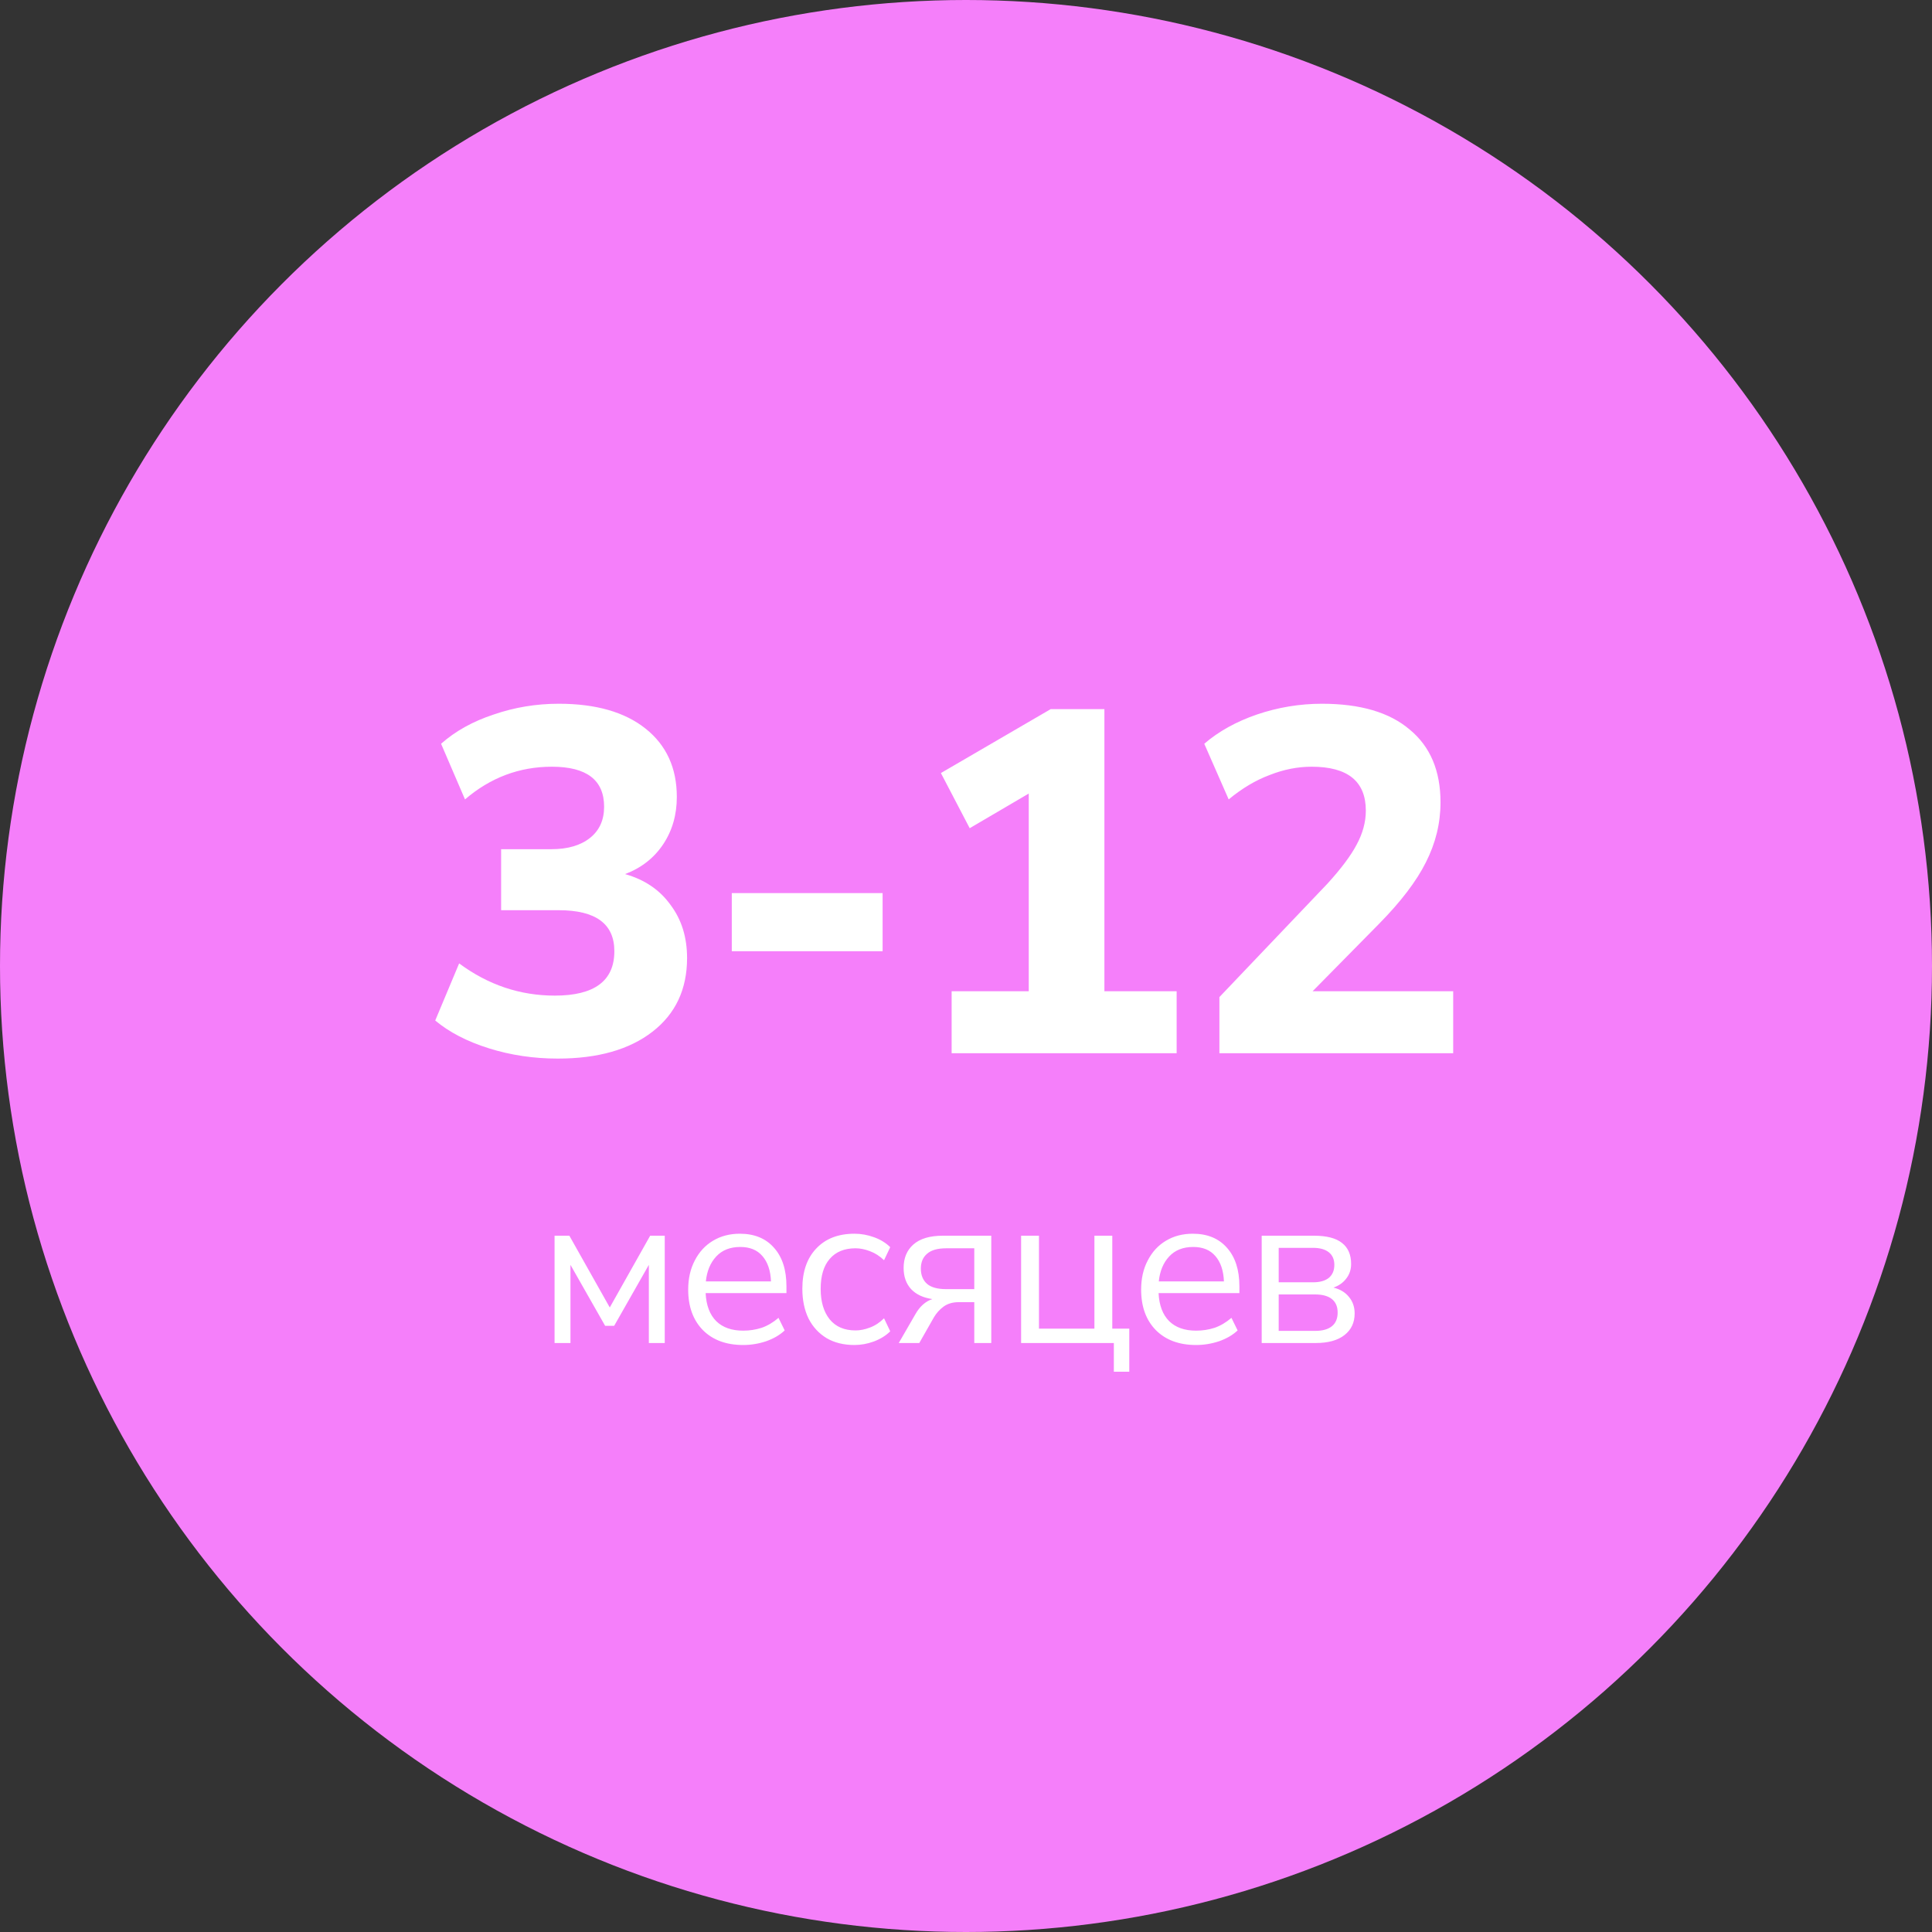 <?xml version="1.0" encoding="UTF-8"?> <svg xmlns="http://www.w3.org/2000/svg" width="140" height="140" viewBox="0 0 140 140" fill="none"><rect x="0" y="0" width="140" height="140" fill="#333333" stroke="none"/> <circle cx="70" cy="70" r="70" fill="#F57FFA"></circle> <path d="M40.416 76.709C38.671 76.709 37.008 76.461 35.429 75.966C33.849 75.471 32.552 74.799 31.538 73.95L33.271 69.812C35.37 71.368 37.68 72.146 40.203 72.146C43.08 72.146 44.518 71.073 44.518 68.928C44.518 66.947 43.174 65.957 40.486 65.957H36.313V61.536H39.956C41.135 61.536 42.066 61.265 42.75 60.722C43.434 60.18 43.776 59.425 43.776 58.459C43.776 56.525 42.514 55.559 39.991 55.559C37.633 55.559 35.535 56.349 33.696 57.928L31.962 53.896C33 52.977 34.273 52.269 35.782 51.774C37.291 51.255 38.859 50.996 40.486 50.996C43.174 50.996 45.273 51.597 46.782 52.8C48.291 54.002 49.045 55.653 49.045 57.751C49.045 59.048 48.715 60.192 48.055 61.182C47.395 62.172 46.475 62.892 45.296 63.34C46.711 63.74 47.807 64.483 48.586 65.568C49.387 66.629 49.788 67.914 49.788 69.423C49.788 71.687 48.951 73.467 47.277 74.764C45.603 76.061 43.316 76.709 40.416 76.709ZM53.028 68.928V64.719H63.957V68.928H53.028ZM68.959 76.32V71.828H74.547V57.504L70.268 60.015L68.181 56.018L76.139 51.385H80.029V71.828H85.264V76.32H68.959ZM88.363 76.32V72.252L96.179 64.047C97.169 62.962 97.877 62.019 98.301 61.218C98.749 60.392 98.973 59.567 98.973 58.742C98.973 56.62 97.665 55.559 95.047 55.559C94.033 55.559 93.019 55.759 92.006 56.16C90.992 56.537 90.001 57.127 89.035 57.928L87.266 53.896C88.304 53 89.577 52.293 91.086 51.774C92.619 51.255 94.187 50.996 95.79 50.996C98.572 50.996 100.694 51.621 102.156 52.871C103.642 54.097 104.385 55.853 104.385 58.141C104.385 59.65 104.031 61.1 103.323 62.491C102.64 63.858 101.508 65.344 99.928 66.947L95.118 71.828H105.304V76.32H88.363Z" fill="white"></path> <path d="M40.186 97.32V89.544H41.258L44.186 94.744L47.114 89.544H48.17V97.32H47.018V91.656L44.506 96.072H43.85L41.338 91.656V97.32H40.186ZM53.853 97.464C52.627 97.464 51.656 97.106 50.941 96.392C50.227 95.666 49.869 94.685 49.869 93.448C49.869 92.648 50.029 91.944 50.349 91.336C50.669 90.717 51.106 90.243 51.661 89.912C52.227 89.57 52.877 89.4 53.613 89.4C54.669 89.4 55.496 89.741 56.093 90.424C56.691 91.096 56.989 92.024 56.989 93.208V93.704H51.133C51.176 94.589 51.432 95.266 51.901 95.736C52.37 96.195 53.021 96.424 53.853 96.424C54.322 96.424 54.77 96.355 55.197 96.216C55.624 96.067 56.029 95.826 56.413 95.496L56.861 96.408C56.509 96.739 56.061 97 55.517 97.192C54.973 97.373 54.419 97.464 53.853 97.464ZM53.645 90.36C52.909 90.36 52.328 90.589 51.901 91.048C51.474 91.507 51.224 92.109 51.149 92.856H55.869C55.837 92.067 55.629 91.453 55.245 91.016C54.872 90.579 54.339 90.36 53.645 90.36ZM61.917 97.464C61.138 97.464 60.466 97.299 59.901 96.968C59.336 96.626 58.898 96.152 58.589 95.544C58.29 94.925 58.141 94.205 58.141 93.384C58.141 92.147 58.477 91.176 59.149 90.472C59.821 89.757 60.744 89.4 61.917 89.4C62.397 89.4 62.872 89.485 63.341 89.656C63.81 89.826 64.2 90.067 64.509 90.376L64.061 91.32C63.752 91.021 63.41 90.802 63.037 90.664C62.674 90.525 62.328 90.456 61.997 90.456C61.186 90.456 60.562 90.712 60.125 91.224C59.688 91.725 59.469 92.451 59.469 93.4C59.469 94.328 59.688 95.064 60.125 95.608C60.562 96.141 61.186 96.408 61.997 96.408C62.328 96.408 62.674 96.338 63.037 96.2C63.41 96.061 63.752 95.837 64.061 95.528L64.509 96.472C64.2 96.781 63.805 97.026 63.325 97.208C62.856 97.379 62.386 97.464 61.917 97.464ZM65.127 97.32L66.328 95.24C66.647 94.674 67.058 94.306 67.559 94.136C66.898 94.04 66.386 93.8 66.023 93.416C65.661 93.021 65.48 92.509 65.48 91.88C65.48 91.165 65.714 90.6 66.183 90.184C66.663 89.757 67.378 89.544 68.328 89.544H71.832V97.32H70.6V94.36H69.463C69.037 94.36 68.674 94.466 68.376 94.68C68.088 94.893 67.853 95.154 67.671 95.464L66.615 97.32H65.127ZM68.567 93.416H70.6V90.456H68.567C67.938 90.456 67.474 90.589 67.175 90.856C66.877 91.112 66.728 91.469 66.728 91.928C66.728 92.397 66.877 92.765 67.175 93.032C67.474 93.288 67.938 93.416 68.567 93.416ZM80.713 99.4V97.32H73.993V89.544H75.288V96.28H79.305V89.544H80.6V96.28H81.832V99.4H80.713ZM86.675 97.464C85.448 97.464 84.478 97.106 83.763 96.392C83.048 95.666 82.691 94.685 82.691 93.448C82.691 92.648 82.851 91.944 83.171 91.336C83.491 90.717 83.928 90.243 84.483 89.912C85.048 89.57 85.699 89.4 86.435 89.4C87.491 89.4 88.318 89.741 88.915 90.424C89.512 91.096 89.811 92.024 89.811 93.208V93.704H83.955C83.998 94.589 84.254 95.266 84.723 95.736C85.192 96.195 85.843 96.424 86.675 96.424C87.144 96.424 87.592 96.355 88.019 96.216C88.446 96.067 88.851 95.826 89.235 95.496L89.683 96.408C89.331 96.739 88.883 97 88.339 97.192C87.795 97.373 87.24 97.464 86.675 97.464ZM86.467 90.36C85.731 90.36 85.15 90.589 84.723 91.048C84.296 91.507 84.046 92.109 83.971 92.856H88.691C88.659 92.067 88.451 91.453 88.067 91.016C87.694 90.579 87.16 90.36 86.467 90.36ZM91.427 97.32V89.544H95.219C96.136 89.544 96.814 89.72 97.251 90.072C97.688 90.413 97.907 90.92 97.907 91.592C97.907 91.997 97.79 92.349 97.555 92.648C97.331 92.947 97.022 93.165 96.627 93.304C97.107 93.421 97.48 93.645 97.747 93.976C98.024 94.306 98.163 94.707 98.163 95.176C98.163 95.837 97.918 96.36 97.427 96.744C96.936 97.128 96.243 97.32 95.347 97.32H91.427ZM92.659 92.92H95.155C95.645 92.92 96.024 92.813 96.291 92.6C96.558 92.376 96.691 92.061 96.691 91.656C96.691 91.261 96.558 90.957 96.291 90.744C96.024 90.531 95.645 90.424 95.155 90.424H92.659V92.92ZM92.659 96.44H95.299C95.832 96.44 96.237 96.328 96.515 96.104C96.792 95.88 96.931 95.549 96.931 95.112C96.931 94.685 96.792 94.36 96.515 94.136C96.237 93.912 95.832 93.8 95.299 93.8H92.659V96.44Z" fill="white"></path> </svg> 